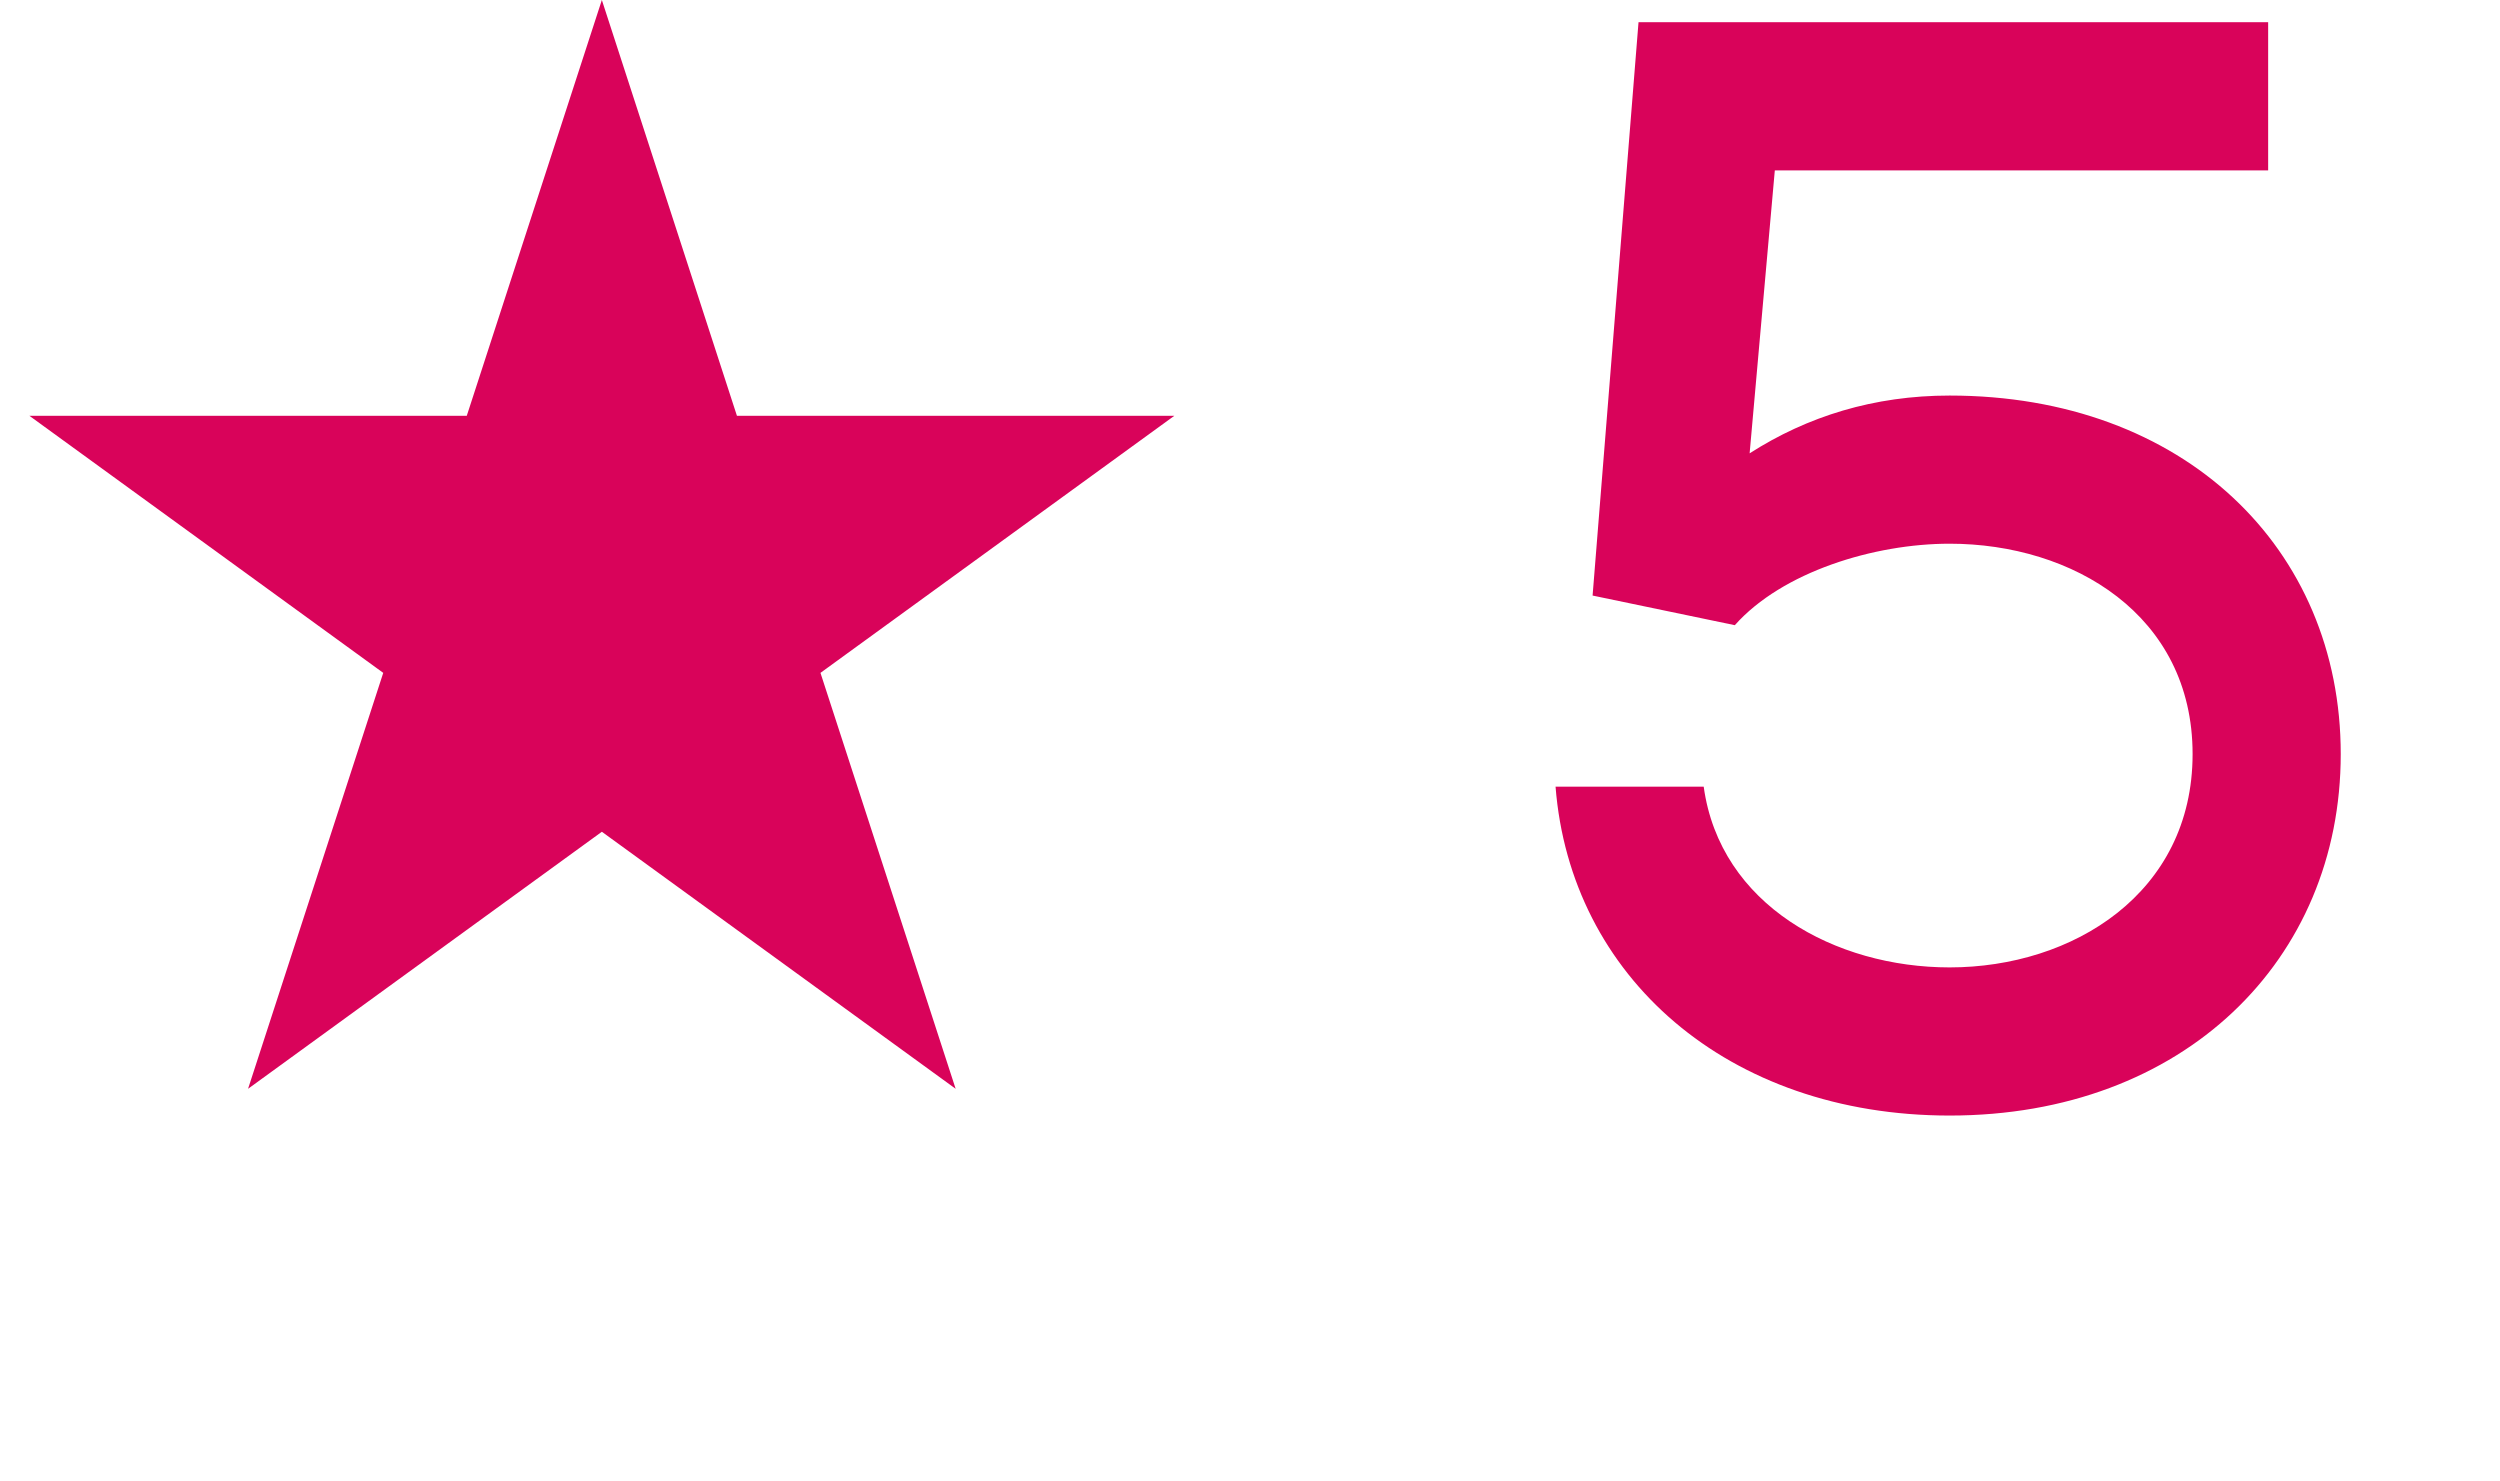<?xml version="1.0" encoding="UTF-8"?> <svg xmlns="http://www.w3.org/2000/svg" width="27" height="16" viewBox="0 0 27 16" fill="none"> <path d="M6.5 0L7.959 4.491H12.682L8.861 7.267L10.321 11.759L6.5 8.983L2.679 11.759L4.139 7.267L0.318 4.491H5.041L6.5 0Z" fill="#D9035A"></path> <path d="M18.736 6.752L17.2 6.432L17.696 0.24H24.496V1.84H19.168L18.896 4.896C19.52 4.496 20.24 4.272 21.056 4.272C23.584 4.272 25.28 5.92 25.28 8.144C25.28 10.368 23.584 12.048 21.056 12.048C18.656 12.048 16.96 10.544 16.8 8.496H18.4C18.576 9.776 19.824 10.448 21.056 10.448C22.384 10.448 23.68 9.648 23.68 8.144C23.68 6.64 22.384 5.872 21.056 5.872C20.24 5.872 19.248 6.176 18.736 6.752Z" fill="#D9035A"></path> </svg> 
